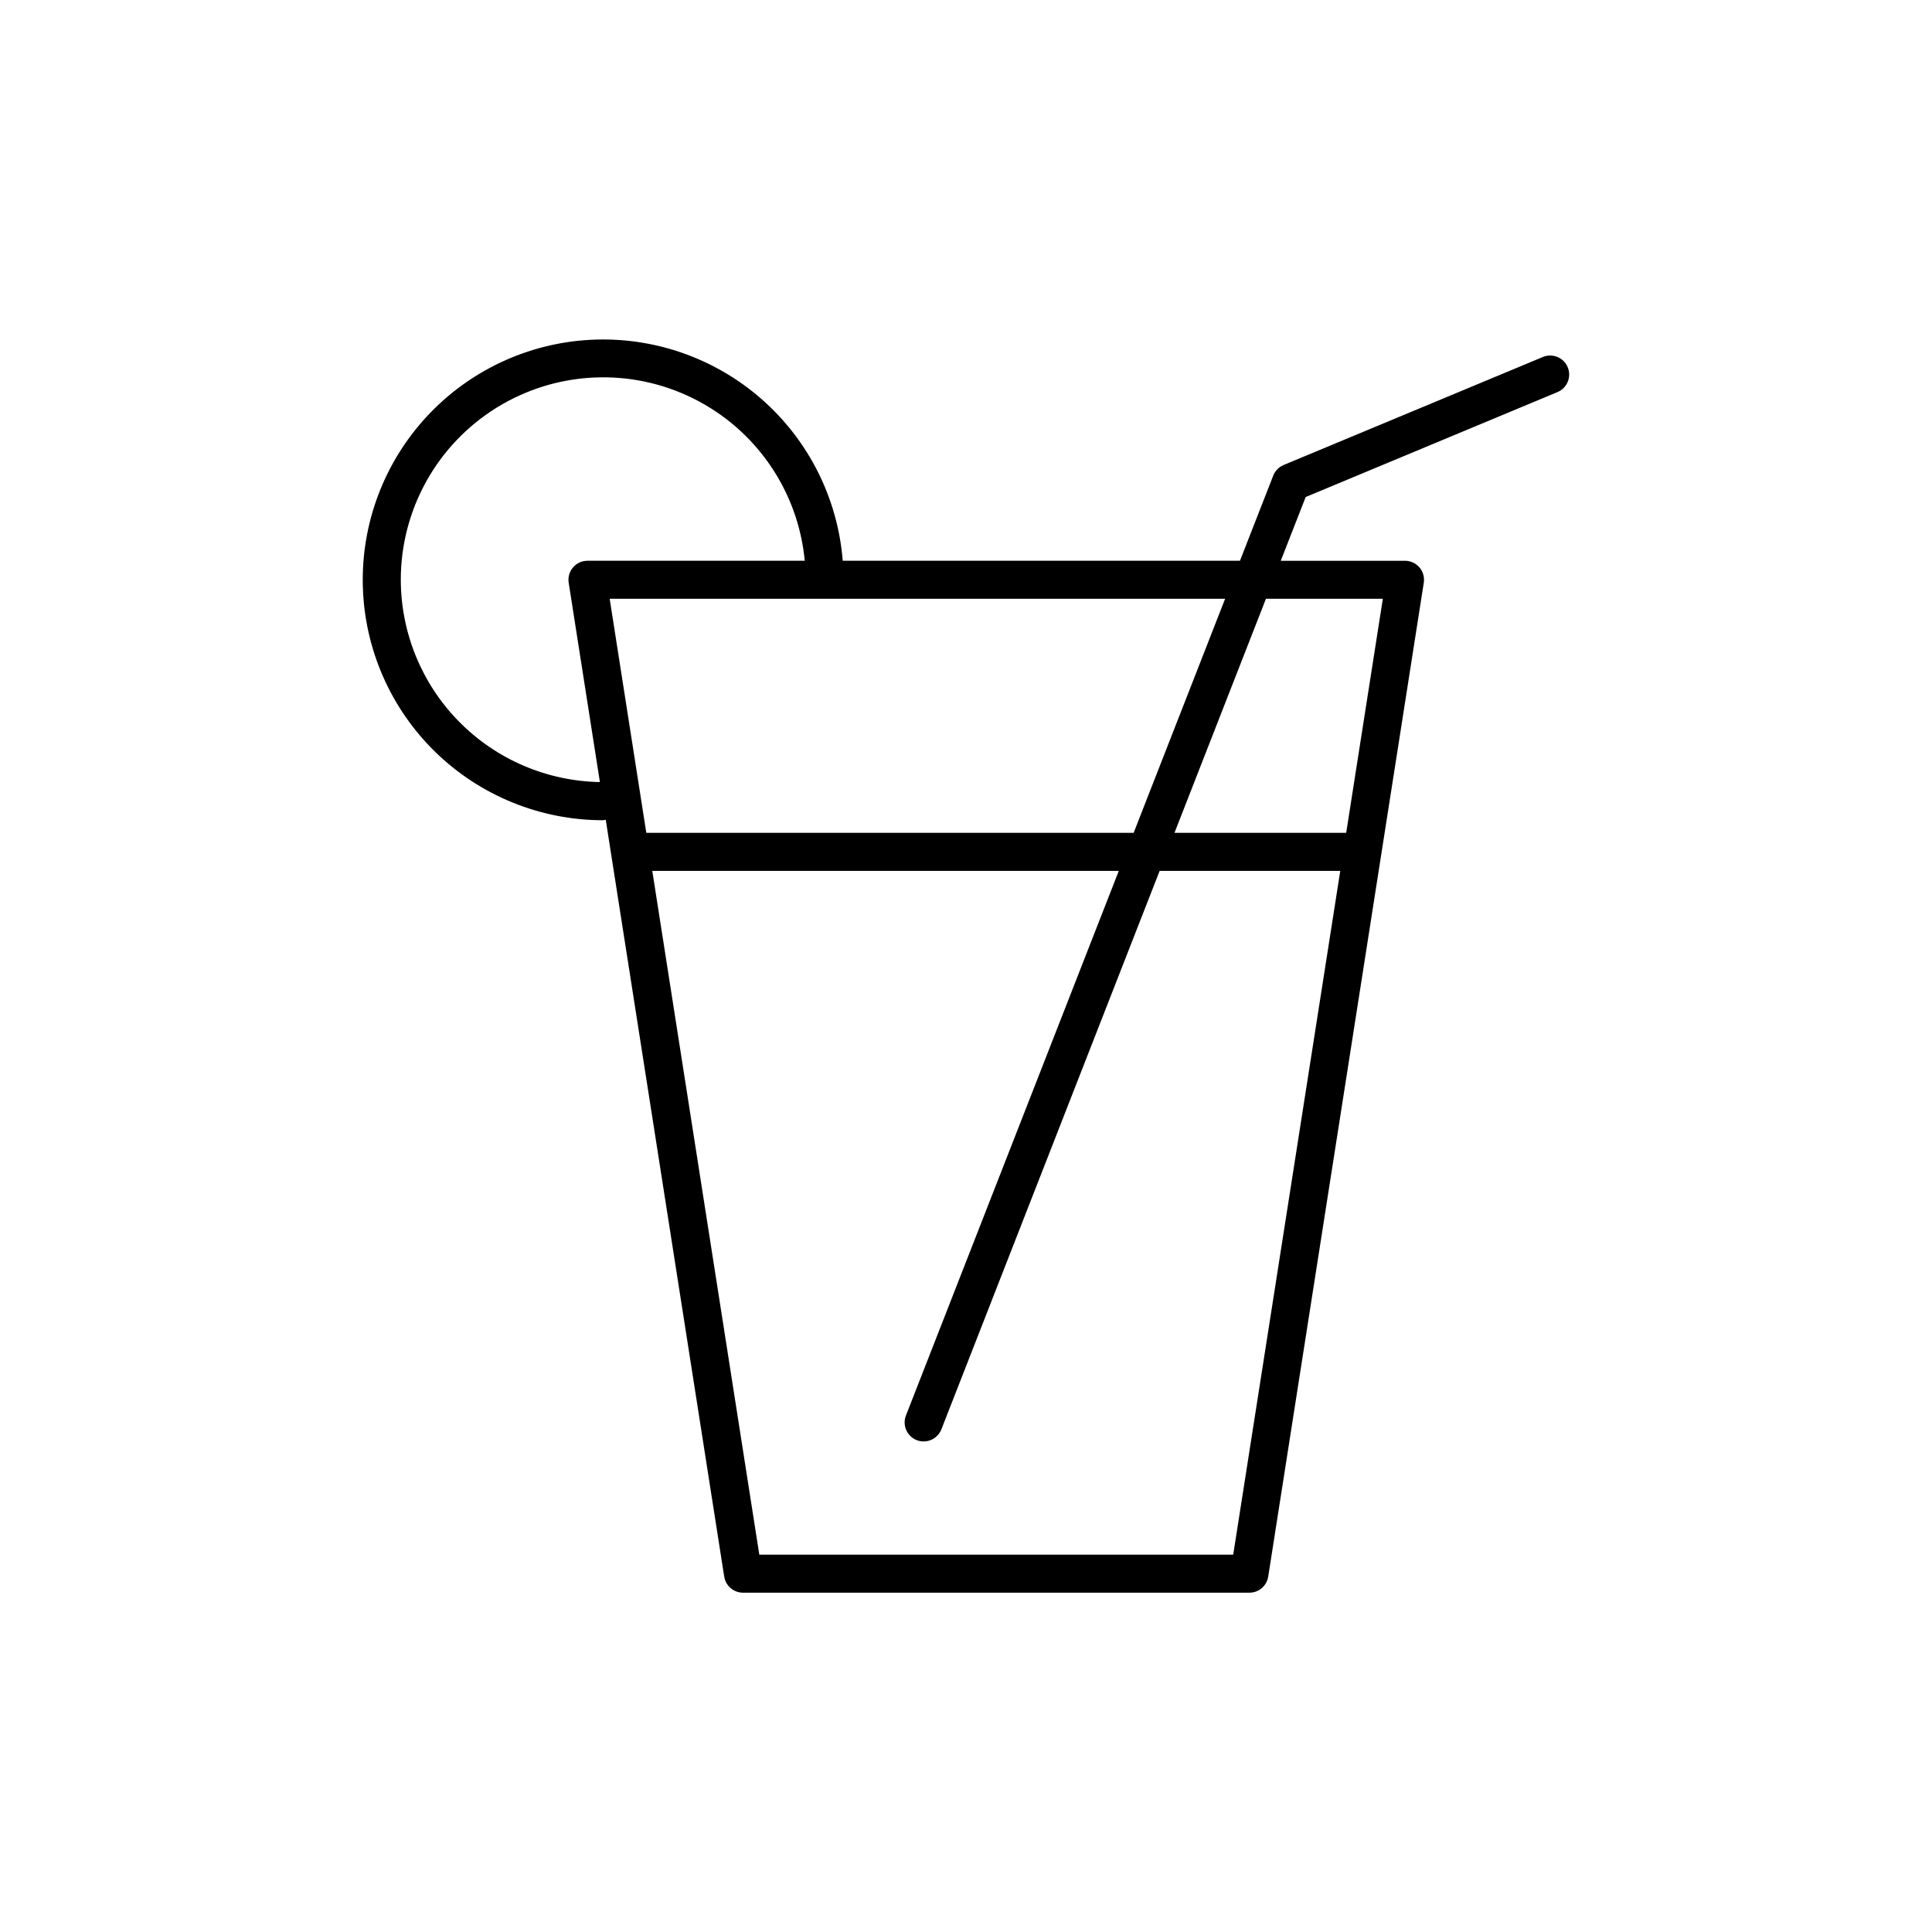 <?xml version="1.0" encoding="UTF-8"?>
<!-- Uploaded to: ICON Repo, www.svgrepo.com, Generator: ICON Repo Mixer Tools -->
<svg fill="#000000" width="800px" height="800px" version="1.1" viewBox="144 144 512 512" xmlns="http://www.w3.org/2000/svg">
 <path d="m552.89 238.6-68.711 28.629c-1.262 0.527-2.258 1.543-2.758 2.816l-8.816 22.562h-105.27c-1.316-16.551-9.047-31.934-21.543-42.871-12.492-10.934-28.762-16.562-45.344-15.68-16.582 0.883-32.16 8.207-43.422 20.406-11.262 12.199-17.316 28.316-16.871 44.914s7.352 32.367 19.25 43.949c11.902 11.578 27.852 18.055 44.457 18.047 0.227-0.027 0.449-0.074 0.668-0.133l31.395 200.58 0.004-0.004c0.379 2.453 2.492 4.262 4.977 4.262h134.21c2.481 0 4.594-1.809 4.977-4.262l41.227-263.39v0.004c0.227-1.457-0.191-2.938-1.148-4.055-0.957-1.117-2.356-1.762-3.828-1.762h-32.926l6.606-16.898 66.738-27.809c2.562-1.074 3.769-4.019 2.703-6.586-1.07-2.562-4.016-3.777-6.582-2.715zm-247.32 64.082h163.1l-24.242 62.027h-129.15zm-55.355-5.039v0.004c0-18.57 9.598-35.816 25.379-45.602s35.5-10.711 52.129-2.453 27.805 24.531 29.547 43.016h-57.586c-1.473 0-2.871 0.645-3.828 1.762-0.957 1.117-1.375 2.598-1.148 4.055l8.27 52.828c-14.062-0.242-27.469-5.996-37.336-16.02-9.867-10.023-15.406-23.52-15.426-37.586zm220.6 258.36h-125.59l-28.363-181.21h123.63l-56.406 144.33c-1.012 2.594 0.27 5.516 2.863 6.531 0.582 0.227 1.203 0.344 1.828 0.344 2.078 0 3.941-1.27 4.699-3.203l57.84-148h47.867zm39.652-253.32-9.711 62.023h-45.504l24.238-62.027z"/>
</svg>